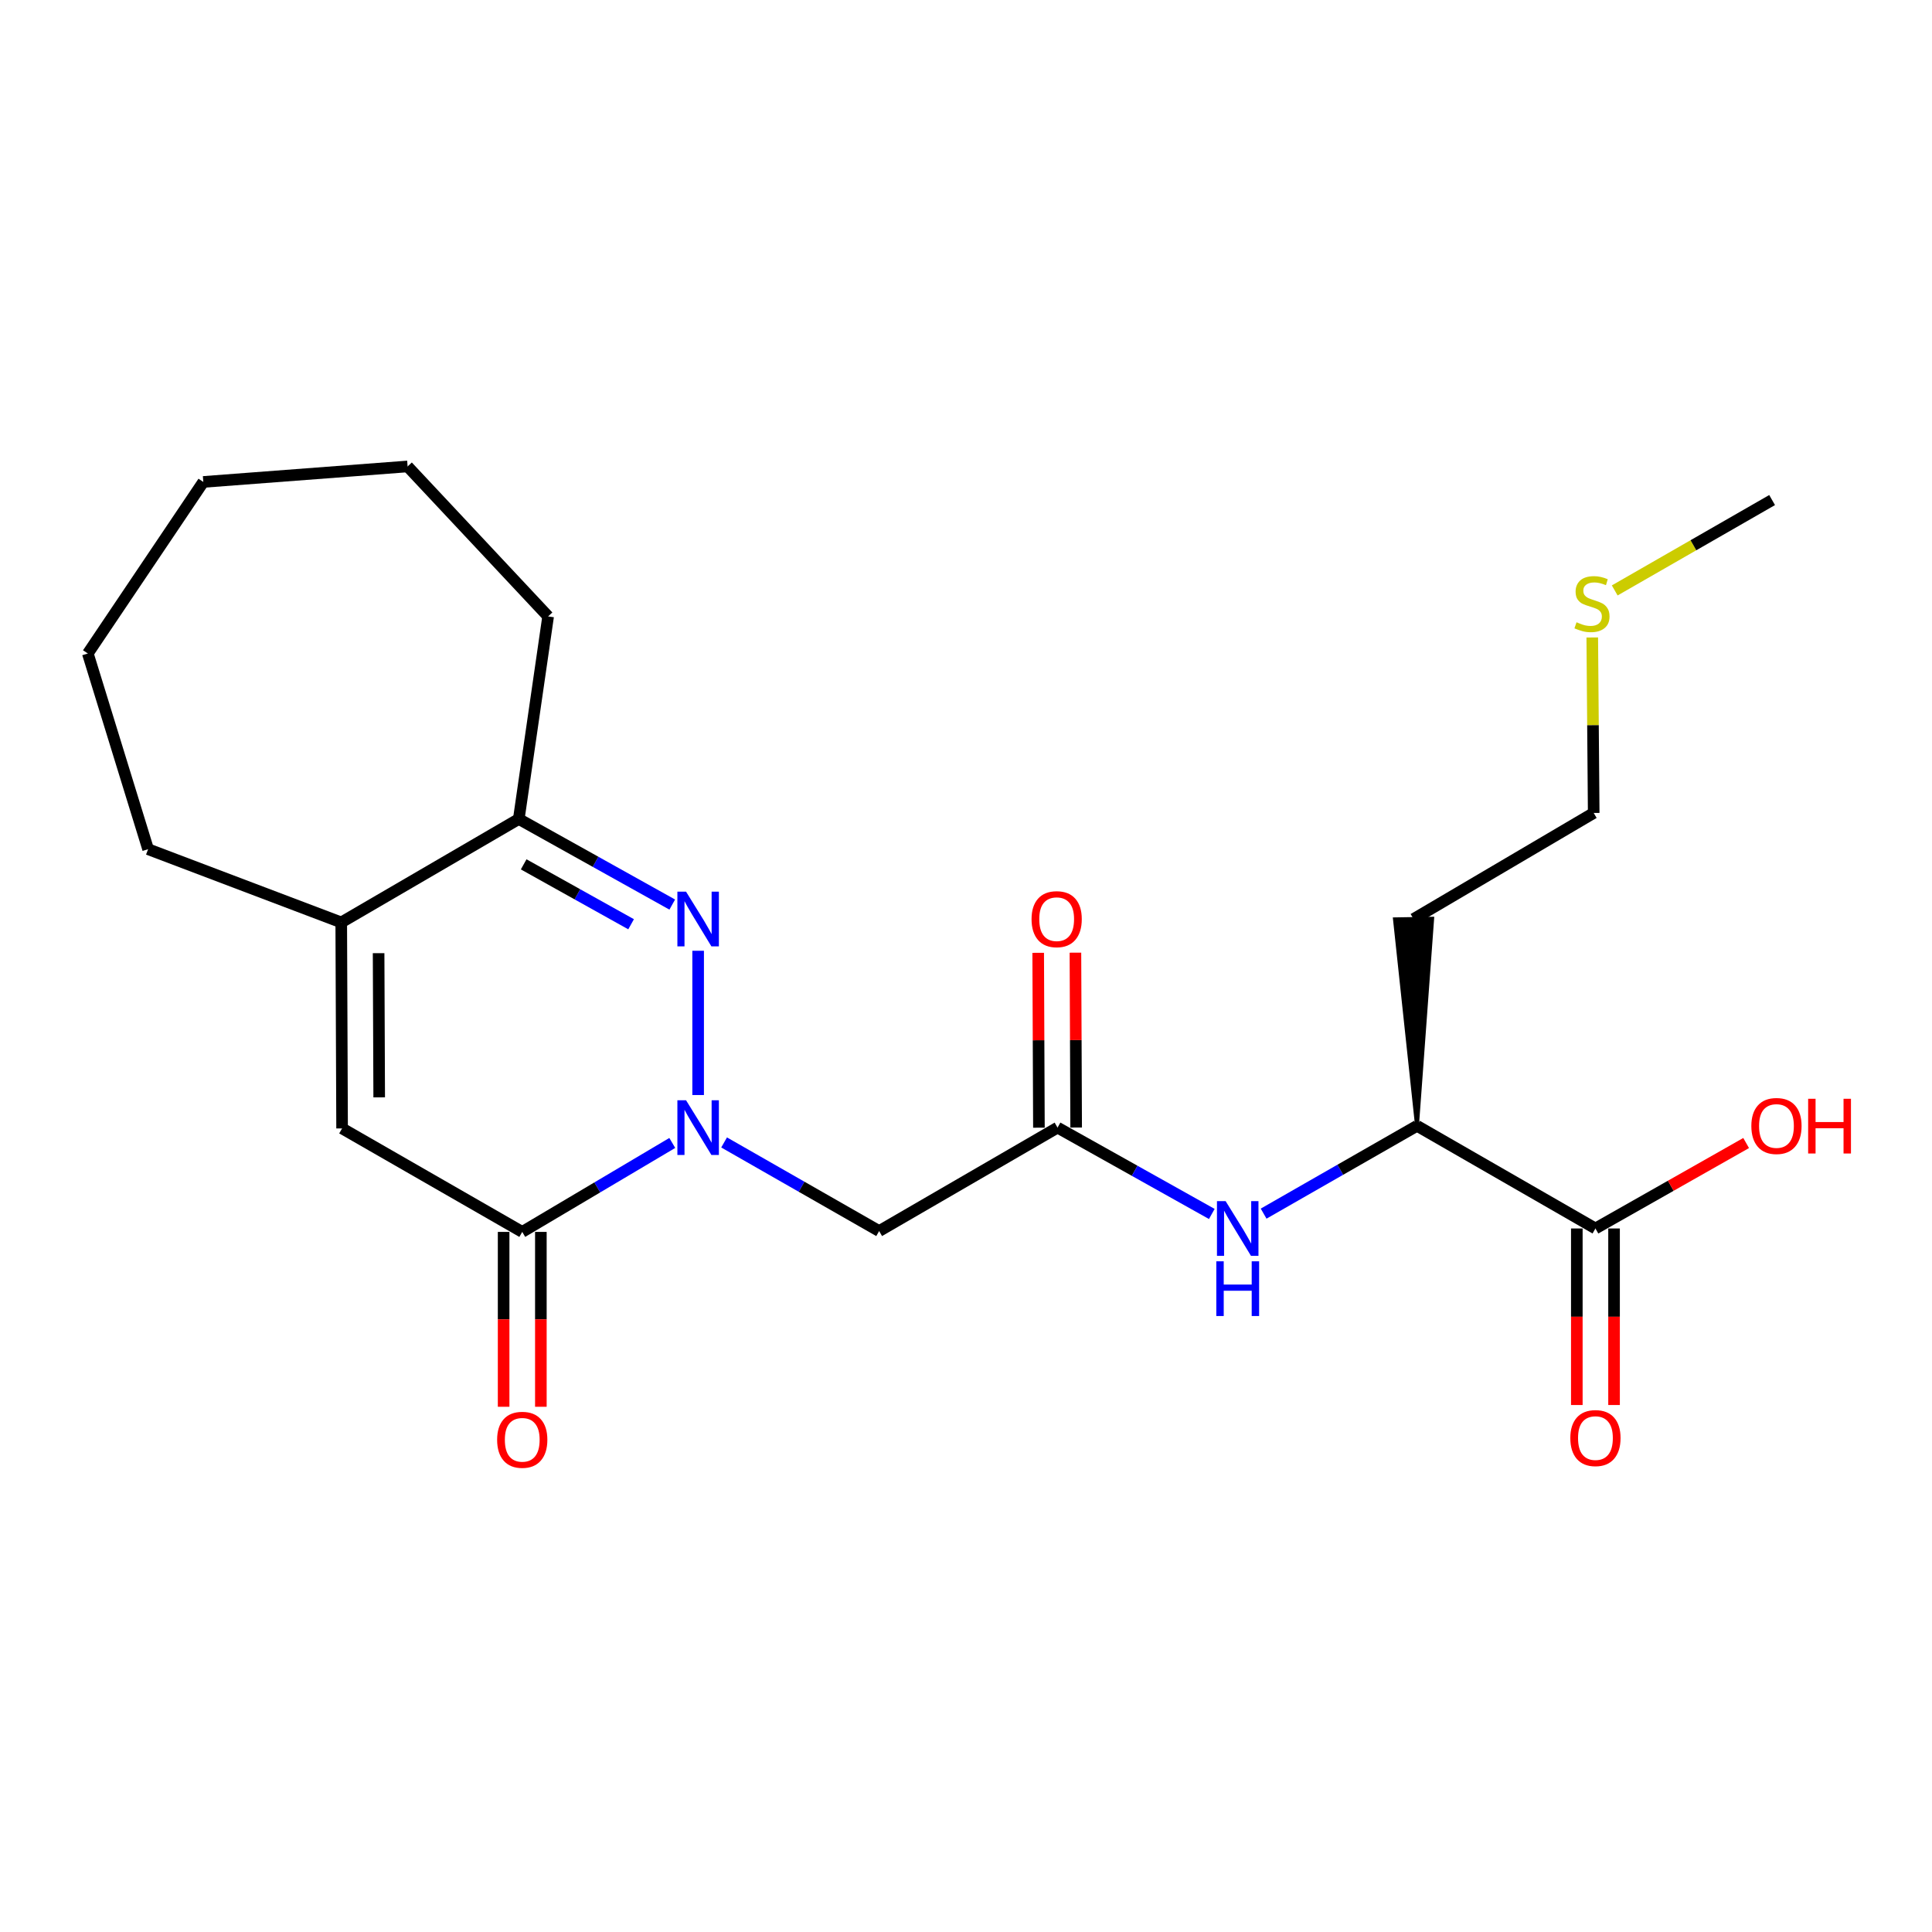 <?xml version='1.0' encoding='iso-8859-1'?>
<svg version='1.1' baseProfile='full'
              xmlns='http://www.w3.org/2000/svg'
                      xmlns:rdkit='http://www.rdkit.org/xml'
                      xmlns:xlink='http://www.w3.org/1999/xlink'
                  xml:space='preserve'
width='1000px' height='1000px' viewBox='0 0 1000 1000'>
<!-- END OF HEADER -->
<rect style='opacity:1.0;fill:#FFFFFF;stroke:none' width='1000' height='1000' x='0' y='0'> </rect>
<path class='bond-0' d='M 361.355,566.789 L 361.355,492.116' style='fill:none;fill-rule:evenodd;stroke:#0000FF;stroke-width:6px;stroke-linecap:butt;stroke-linejoin:miter;stroke-opacity:1' />
<path class='bond-1' d='M 347.969,591.586 L 309.141,614.609' style='fill:none;fill-rule:evenodd;stroke:#0000FF;stroke-width:6px;stroke-linecap:butt;stroke-linejoin:miter;stroke-opacity:1' />
<path class='bond-1' d='M 309.141,614.609 L 270.313,637.633' style='fill:none;fill-rule:evenodd;stroke:#000000;stroke-width:6px;stroke-linecap:butt;stroke-linejoin:miter;stroke-opacity:1' />
<path class='bond-3' d='M 374.793,591.328 L 414.918,614.261' style='fill:none;fill-rule:evenodd;stroke:#0000FF;stroke-width:6px;stroke-linecap:butt;stroke-linejoin:miter;stroke-opacity:1' />
<path class='bond-3' d='M 414.918,614.261 L 455.042,637.194' style='fill:none;fill-rule:evenodd;stroke:#000000;stroke-width:6px;stroke-linecap:butt;stroke-linejoin:miter;stroke-opacity:1' />
<path class='bond-4' d='M 347.958,468.207 L 308.242,446.058' style='fill:none;fill-rule:evenodd;stroke:#0000FF;stroke-width:6px;stroke-linecap:butt;stroke-linejoin:miter;stroke-opacity:1' />
<path class='bond-4' d='M 308.242,446.058 L 268.525,423.91' style='fill:none;fill-rule:evenodd;stroke:#000000;stroke-width:6px;stroke-linecap:butt;stroke-linejoin:miter;stroke-opacity:1' />
<path class='bond-4' d='M 326.656,478.395 L 298.855,462.89' style='fill:none;fill-rule:evenodd;stroke:#0000FF;stroke-width:6px;stroke-linecap:butt;stroke-linejoin:miter;stroke-opacity:1' />
<path class='bond-4' d='M 298.855,462.89 L 271.053,447.386' style='fill:none;fill-rule:evenodd;stroke:#000000;stroke-width:6px;stroke-linecap:butt;stroke-linejoin:miter;stroke-opacity:1' />
<path class='bond-2' d='M 270.313,637.633 L 177.066,584.066' style='fill:none;fill-rule:evenodd;stroke:#000000;stroke-width:6px;stroke-linecap:butt;stroke-linejoin:miter;stroke-opacity:1' />
<path class='bond-10' d='M 260.677,637.633 L 260.677,682.889' style='fill:none;fill-rule:evenodd;stroke:#000000;stroke-width:6px;stroke-linecap:butt;stroke-linejoin:miter;stroke-opacity:1' />
<path class='bond-10' d='M 260.677,682.889 L 260.677,728.145' style='fill:none;fill-rule:evenodd;stroke:#FF0000;stroke-width:6px;stroke-linecap:butt;stroke-linejoin:miter;stroke-opacity:1' />
<path class='bond-10' d='M 279.95,637.633 L 279.95,682.889' style='fill:none;fill-rule:evenodd;stroke:#000000;stroke-width:6px;stroke-linecap:butt;stroke-linejoin:miter;stroke-opacity:1' />
<path class='bond-10' d='M 279.95,682.889 L 279.95,728.145' style='fill:none;fill-rule:evenodd;stroke:#FF0000;stroke-width:6px;stroke-linecap:butt;stroke-linejoin:miter;stroke-opacity:1' />
<path class='bond-5' d='M 177.066,584.066 L 176.627,477.445' style='fill:none;fill-rule:evenodd;stroke:#000000;stroke-width:6px;stroke-linecap:butt;stroke-linejoin:miter;stroke-opacity:1' />
<path class='bond-5' d='M 196.272,567.993 L 195.965,493.359' style='fill:none;fill-rule:evenodd;stroke:#000000;stroke-width:6px;stroke-linecap:butt;stroke-linejoin:miter;stroke-opacity:1' />
<path class='bond-6' d='M 455.042,637.194 L 547.38,583.648' style='fill:none;fill-rule:evenodd;stroke:#000000;stroke-width:6px;stroke-linecap:butt;stroke-linejoin:miter;stroke-opacity:1' />
<path class='bond-17' d='M 268.525,423.91 L 283.708,319.055' style='fill:none;fill-rule:evenodd;stroke:#000000;stroke-width:6px;stroke-linecap:butt;stroke-linejoin:miter;stroke-opacity:1' />
<path class='bond-23' d='M 268.525,423.91 L 176.627,477.445' style='fill:none;fill-rule:evenodd;stroke:#000000;stroke-width:6px;stroke-linecap:butt;stroke-linejoin:miter;stroke-opacity:1' />
<path class='bond-16' d='M 176.627,477.445 L 76.655,439.542' style='fill:none;fill-rule:evenodd;stroke:#000000;stroke-width:6px;stroke-linecap:butt;stroke-linejoin:miter;stroke-opacity:1' />
<path class='bond-7' d='M 547.38,583.648 L 587.303,605.998' style='fill:none;fill-rule:evenodd;stroke:#000000;stroke-width:6px;stroke-linecap:butt;stroke-linejoin:miter;stroke-opacity:1' />
<path class='bond-7' d='M 587.303,605.998 L 627.226,628.347' style='fill:none;fill-rule:evenodd;stroke:#0000FF;stroke-width:6px;stroke-linecap:butt;stroke-linejoin:miter;stroke-opacity:1' />
<path class='bond-11' d='M 557.016,583.608 L 556.828,538.353' style='fill:none;fill-rule:evenodd;stroke:#000000;stroke-width:6px;stroke-linecap:butt;stroke-linejoin:miter;stroke-opacity:1' />
<path class='bond-11' d='M 556.828,538.353 L 556.639,493.097' style='fill:none;fill-rule:evenodd;stroke:#FF0000;stroke-width:6px;stroke-linecap:butt;stroke-linejoin:miter;stroke-opacity:1' />
<path class='bond-11' d='M 537.744,583.688 L 537.555,538.433' style='fill:none;fill-rule:evenodd;stroke:#000000;stroke-width:6px;stroke-linecap:butt;stroke-linejoin:miter;stroke-opacity:1' />
<path class='bond-11' d='M 537.555,538.433 L 537.367,493.178' style='fill:none;fill-rule:evenodd;stroke:#FF0000;stroke-width:6px;stroke-linecap:butt;stroke-linejoin:miter;stroke-opacity:1' />
<path class='bond-9' d='M 654.052,628.176 L 693.744,605.452' style='fill:none;fill-rule:evenodd;stroke:#0000FF;stroke-width:6px;stroke-linecap:butt;stroke-linejoin:miter;stroke-opacity:1' />
<path class='bond-9' d='M 693.744,605.452 L 733.436,582.727' style='fill:none;fill-rule:evenodd;stroke:#000000;stroke-width:6px;stroke-linecap:butt;stroke-linejoin:miter;stroke-opacity:1' />
<path class='bond-8' d='M 825.795,635.856 L 733.436,582.727' style='fill:none;fill-rule:evenodd;stroke:#000000;stroke-width:6px;stroke-linecap:butt;stroke-linejoin:miter;stroke-opacity:1' />
<path class='bond-12' d='M 816.159,635.856 L 816.159,681.545' style='fill:none;fill-rule:evenodd;stroke:#000000;stroke-width:6px;stroke-linecap:butt;stroke-linejoin:miter;stroke-opacity:1' />
<path class='bond-12' d='M 816.159,681.545 L 816.159,727.234' style='fill:none;fill-rule:evenodd;stroke:#FF0000;stroke-width:6px;stroke-linecap:butt;stroke-linejoin:miter;stroke-opacity:1' />
<path class='bond-12' d='M 835.432,635.856 L 835.432,681.545' style='fill:none;fill-rule:evenodd;stroke:#000000;stroke-width:6px;stroke-linecap:butt;stroke-linejoin:miter;stroke-opacity:1' />
<path class='bond-12' d='M 835.432,681.545 L 835.432,727.234' style='fill:none;fill-rule:evenodd;stroke:#FF0000;stroke-width:6px;stroke-linecap:butt;stroke-linejoin:miter;stroke-opacity:1' />
<path class='bond-13' d='M 825.795,635.856 L 864.798,613.741' style='fill:none;fill-rule:evenodd;stroke:#000000;stroke-width:6px;stroke-linecap:butt;stroke-linejoin:miter;stroke-opacity:1' />
<path class='bond-13' d='M 864.798,613.741 L 903.8,591.625' style='fill:none;fill-rule:evenodd;stroke:#FF0000;stroke-width:6px;stroke-linecap:butt;stroke-linejoin:miter;stroke-opacity:1' />
<path class='bond-14' d='M 733.436,582.727 L 741.294,475.518 L 722.024,475.838 Z' style='fill:#000000;fill-rule:evenodd;fill-opacity:1;stroke:#000000;stroke-width:2px;stroke-linecap:butt;stroke-linejoin:miter;stroke-opacity:1;' />
<path class='bond-18' d='M 731.659,475.678 L 824.896,420.783' style='fill:none;fill-rule:evenodd;stroke:#000000;stroke-width:6px;stroke-linecap:butt;stroke-linejoin:miter;stroke-opacity:1' />
<path class='bond-15' d='M 824.152,329.954 L 824.524,375.369' style='fill:none;fill-rule:evenodd;stroke:#CCCC00;stroke-width:6px;stroke-linecap:butt;stroke-linejoin:miter;stroke-opacity:1' />
<path class='bond-15' d='M 824.524,375.369 L 824.896,420.783' style='fill:none;fill-rule:evenodd;stroke:#000000;stroke-width:6px;stroke-linecap:butt;stroke-linejoin:miter;stroke-opacity:1' />
<path class='bond-19' d='M 835.775,305.607 L 876.51,282.217' style='fill:none;fill-rule:evenodd;stroke:#CCCC00;stroke-width:6px;stroke-linecap:butt;stroke-linejoin:miter;stroke-opacity:1' />
<path class='bond-19' d='M 876.51,282.217 L 917.244,258.828' style='fill:none;fill-rule:evenodd;stroke:#000000;stroke-width:6px;stroke-linecap:butt;stroke-linejoin:miter;stroke-opacity:1' />
<path class='bond-20' d='M 76.655,439.542 L 45.455,338.253' style='fill:none;fill-rule:evenodd;stroke:#000000;stroke-width:6px;stroke-linecap:butt;stroke-linejoin:miter;stroke-opacity:1' />
<path class='bond-21' d='M 283.708,319.055 L 210.975,241.429' style='fill:none;fill-rule:evenodd;stroke:#000000;stroke-width:6px;stroke-linecap:butt;stroke-linejoin:miter;stroke-opacity:1' />
<path class='bond-24' d='M 45.455,338.253 L 105.232,249.449' style='fill:none;fill-rule:evenodd;stroke:#000000;stroke-width:6px;stroke-linecap:butt;stroke-linejoin:miter;stroke-opacity:1' />
<path class='bond-22' d='M 210.975,241.429 L 105.232,249.449' style='fill:none;fill-rule:evenodd;stroke:#000000;stroke-width:6px;stroke-linecap:butt;stroke-linejoin:miter;stroke-opacity:1' />
<path  class='atom-0' d='M 355.095 569.488
L 364.375 584.488
Q 365.295 585.968, 366.775 588.648
Q 368.255 591.328, 368.335 591.488
L 368.335 569.488
L 372.095 569.488
L 372.095 597.808
L 368.215 597.808
L 358.255 581.408
Q 357.095 579.488, 355.855 577.288
Q 354.655 575.088, 354.295 574.408
L 354.295 597.808
L 350.615 597.808
L 350.615 569.488
L 355.095 569.488
' fill='#0000FF'/>
<path  class='atom-1' d='M 355.095 461.518
L 364.375 476.518
Q 365.295 477.998, 366.775 480.678
Q 368.255 483.358, 368.335 483.518
L 368.335 461.518
L 372.095 461.518
L 372.095 489.838
L 368.215 489.838
L 358.255 473.438
Q 357.095 471.518, 355.855 469.318
Q 354.655 467.118, 354.295 466.438
L 354.295 489.838
L 350.615 489.838
L 350.615 461.518
L 355.095 461.518
' fill='#0000FF'/>
<path  class='atom-8' d='M 634.378 621.696
L 643.658 636.696
Q 644.578 638.176, 646.058 640.856
Q 647.538 643.536, 647.618 643.696
L 647.618 621.696
L 651.378 621.696
L 651.378 650.016
L 647.498 650.016
L 637.538 633.616
Q 636.378 631.696, 635.138 629.496
Q 633.938 627.296, 633.578 626.616
L 633.578 650.016
L 629.898 650.016
L 629.898 621.696
L 634.378 621.696
' fill='#0000FF'/>
<path  class='atom-8' d='M 629.558 652.848
L 633.398 652.848
L 633.398 664.888
L 647.878 664.888
L 647.878 652.848
L 651.718 652.848
L 651.718 681.168
L 647.878 681.168
L 647.878 668.088
L 633.398 668.088
L 633.398 681.168
L 629.558 681.168
L 629.558 652.848
' fill='#0000FF'/>
<path  class='atom-11' d='M 257.313 745.233
Q 257.313 738.433, 260.673 734.633
Q 264.033 730.833, 270.313 730.833
Q 276.593 730.833, 279.953 734.633
Q 283.313 738.433, 283.313 745.233
Q 283.313 752.113, 279.913 756.033
Q 276.513 759.913, 270.313 759.913
Q 264.073 759.913, 260.673 756.033
Q 257.313 752.153, 257.313 745.233
M 270.313 756.713
Q 274.633 756.713, 276.953 753.833
Q 279.313 750.913, 279.313 745.233
Q 279.313 739.673, 276.953 736.873
Q 274.633 734.033, 270.313 734.033
Q 265.993 734.033, 263.633 736.833
Q 261.313 739.633, 261.313 745.233
Q 261.313 750.953, 263.633 753.833
Q 265.993 756.713, 270.313 756.713
' fill='#FF0000'/>
<path  class='atom-12' d='M 533.93 475.758
Q 533.93 468.958, 537.29 465.158
Q 540.65 461.358, 546.93 461.358
Q 553.21 461.358, 556.57 465.158
Q 559.93 468.958, 559.93 475.758
Q 559.93 482.638, 556.53 486.558
Q 553.13 490.438, 546.93 490.438
Q 540.69 490.438, 537.29 486.558
Q 533.93 482.678, 533.93 475.758
M 546.93 487.238
Q 551.25 487.238, 553.57 484.358
Q 555.93 481.438, 555.93 475.758
Q 555.93 470.198, 553.57 467.398
Q 551.25 464.558, 546.93 464.558
Q 542.61 464.558, 540.25 467.358
Q 537.93 470.158, 537.93 475.758
Q 537.93 481.478, 540.25 484.358
Q 542.61 487.238, 546.93 487.238
' fill='#FF0000'/>
<path  class='atom-13' d='M 812.795 744.345
Q 812.795 737.545, 816.155 733.745
Q 819.515 729.945, 825.795 729.945
Q 832.075 729.945, 835.435 733.745
Q 838.795 737.545, 838.795 744.345
Q 838.795 751.225, 835.395 755.145
Q 831.995 759.025, 825.795 759.025
Q 819.555 759.025, 816.155 755.145
Q 812.795 751.265, 812.795 744.345
M 825.795 755.825
Q 830.115 755.825, 832.435 752.945
Q 834.795 750.025, 834.795 744.345
Q 834.795 738.785, 832.435 735.985
Q 830.115 733.145, 825.795 733.145
Q 821.475 733.145, 819.115 735.945
Q 816.795 738.745, 816.795 744.345
Q 816.795 750.065, 819.115 752.945
Q 821.475 755.825, 825.795 755.825
' fill='#FF0000'/>
<path  class='atom-14' d='M 906.493 582.807
Q 906.493 576.007, 909.853 572.207
Q 913.213 568.407, 919.493 568.407
Q 925.773 568.407, 929.133 572.207
Q 932.493 576.007, 932.493 582.807
Q 932.493 589.687, 929.093 593.607
Q 925.693 597.487, 919.493 597.487
Q 913.253 597.487, 909.853 593.607
Q 906.493 589.727, 906.493 582.807
M 919.493 594.287
Q 923.813 594.287, 926.133 591.407
Q 928.493 588.487, 928.493 582.807
Q 928.493 577.247, 926.133 574.447
Q 923.813 571.607, 919.493 571.607
Q 915.173 571.607, 912.813 574.407
Q 910.493 577.207, 910.493 582.807
Q 910.493 588.527, 912.813 591.407
Q 915.173 594.287, 919.493 594.287
' fill='#FF0000'/>
<path  class='atom-14' d='M 935.893 568.727
L 939.733 568.727
L 939.733 580.767
L 954.213 580.767
L 954.213 568.727
L 958.053 568.727
L 958.053 597.047
L 954.213 597.047
L 954.213 583.967
L 939.733 583.967
L 939.733 597.047
L 935.893 597.047
L 935.893 568.727
' fill='#FF0000'/>
<path  class='atom-16' d='M 816.007 322.083
Q 816.327 322.203, 817.647 322.763
Q 818.967 323.323, 820.407 323.683
Q 821.887 324.003, 823.327 324.003
Q 826.007 324.003, 827.567 322.723
Q 829.127 321.403, 829.127 319.123
Q 829.127 317.563, 828.327 316.603
Q 827.567 315.643, 826.367 315.123
Q 825.167 314.603, 823.167 314.003
Q 820.647 313.243, 819.127 312.523
Q 817.647 311.803, 816.567 310.283
Q 815.527 308.763, 815.527 306.203
Q 815.527 302.643, 817.927 300.443
Q 820.367 298.243, 825.167 298.243
Q 828.447 298.243, 832.167 299.803
L 831.247 302.883
Q 827.847 301.483, 825.287 301.483
Q 822.527 301.483, 821.007 302.643
Q 819.487 303.763, 819.527 305.723
Q 819.527 307.243, 820.287 308.163
Q 821.087 309.083, 822.207 309.603
Q 823.367 310.123, 825.287 310.723
Q 827.847 311.523, 829.367 312.323
Q 830.887 313.123, 831.967 314.763
Q 833.087 316.363, 833.087 319.123
Q 833.087 323.043, 830.447 325.163
Q 827.847 327.243, 823.487 327.243
Q 820.967 327.243, 819.047 326.683
Q 817.167 326.163, 814.927 325.243
L 816.007 322.083
' fill='#CCCC00'/>
</svg>
